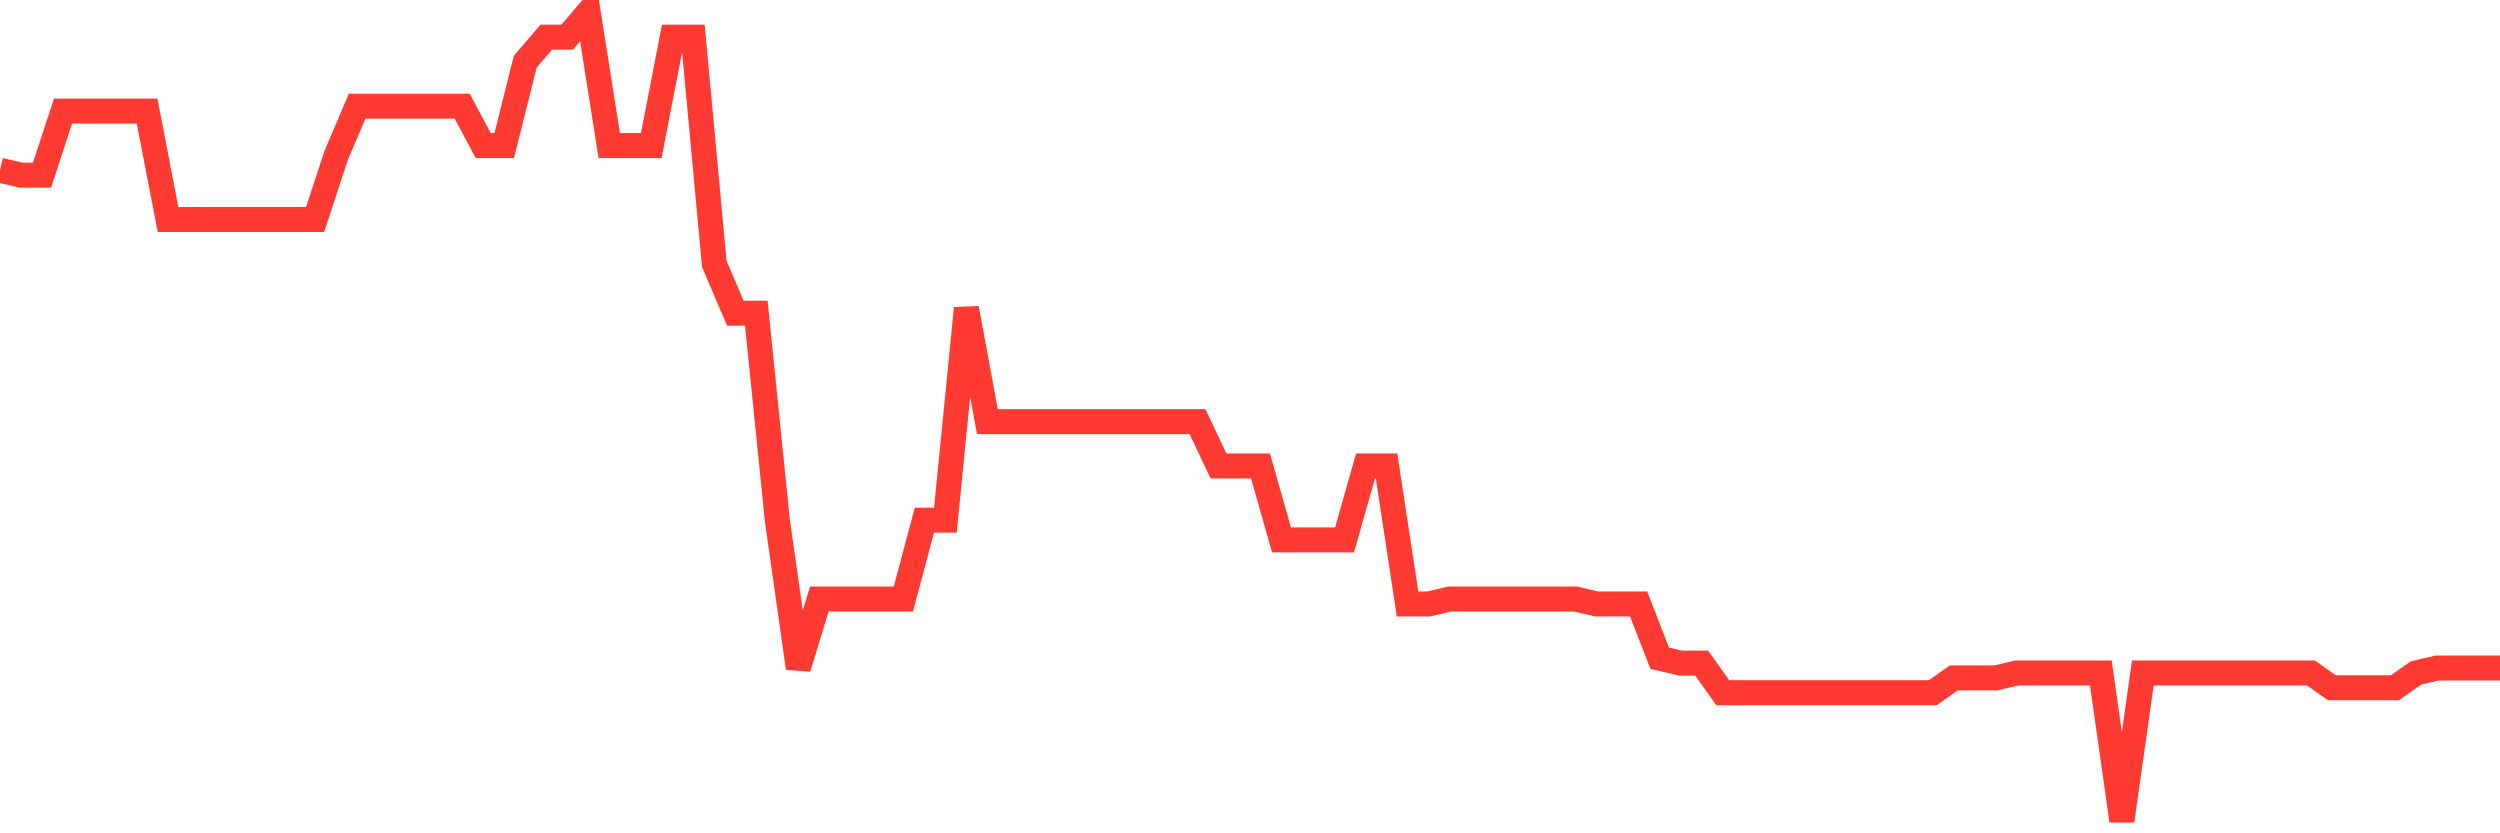 <svg
  xmlns="http://www.w3.org/2000/svg"
  xmlns:xlink="http://www.w3.org/1999/xlink"
  width="120"
  height="40"
  viewBox="0 0 120 40"
  preserveAspectRatio="none"
>
  <polyline
    points="0,8.171 1.008,8.407 2.017,8.407 3.025,5.332 4.034,5.332 5.042,5.332 6.05,5.332 7.059,5.332 8.067,10.537 9.076,10.537 10.084,10.537 11.092,10.537 12.101,10.537 13.109,10.537 14.118,10.537 15.126,10.537 16.134,7.461 17.143,5.095 18.151,5.095 19.16,5.095 20.168,5.095 21.176,5.095 22.185,5.095 23.193,6.988 24.202,6.988 25.21,2.966 26.218,1.783 27.227,1.783 28.235,0.6 29.244,6.988 30.252,6.988 31.261,6.988 32.269,1.783 33.277,1.783 34.286,12.666 35.294,15.032 36.303,15.032 37.311,24.968 38.319,32.066 39.328,28.754 40.336,28.754 41.345,28.754 42.353,28.754 43.361,28.754 44.37,24.968 45.378,24.968 46.387,14.795 47.395,20.237 48.403,20.237 49.412,20.237 50.42,20.237 51.429,20.237 52.437,20.237 53.445,20.237 54.454,20.237 55.462,20.237 56.471,20.237 57.479,20.237 58.487,22.366 59.496,22.366 60.504,22.366 61.513,25.915 62.521,25.915 63.529,25.915 64.538,25.915 65.546,22.366 66.555,22.366 67.563,28.99 68.571,28.99 69.58,28.754 70.588,28.754 71.597,28.754 72.605,28.754 73.613,28.754 74.622,28.754 75.63,28.754 76.639,28.99 77.647,28.99 78.655,28.99 79.664,31.593 80.672,31.829 81.681,31.829 82.689,33.249 83.697,33.249 84.706,33.249 85.714,33.249 86.723,33.249 87.731,33.249 88.739,33.249 89.748,33.249 90.756,33.249 91.765,33.249 92.773,33.249 93.782,32.539 94.79,32.539 95.798,32.539 96.807,32.302 97.815,32.302 98.824,32.302 99.832,32.302 100.84,32.302 101.849,39.4 102.857,32.302 103.866,32.302 104.874,32.302 105.882,32.302 106.891,32.302 107.899,32.302 108.908,32.302 109.916,32.302 110.924,32.302 111.933,33.012 112.941,33.012 113.95,33.012 114.958,33.012 115.966,32.302 116.975,32.066 117.983,32.066 118.992,32.066 120,32.066"
    fill="none"
    stroke="#ff3a33"
    stroke-width="1.2"
  >
  </polyline>
</svg>